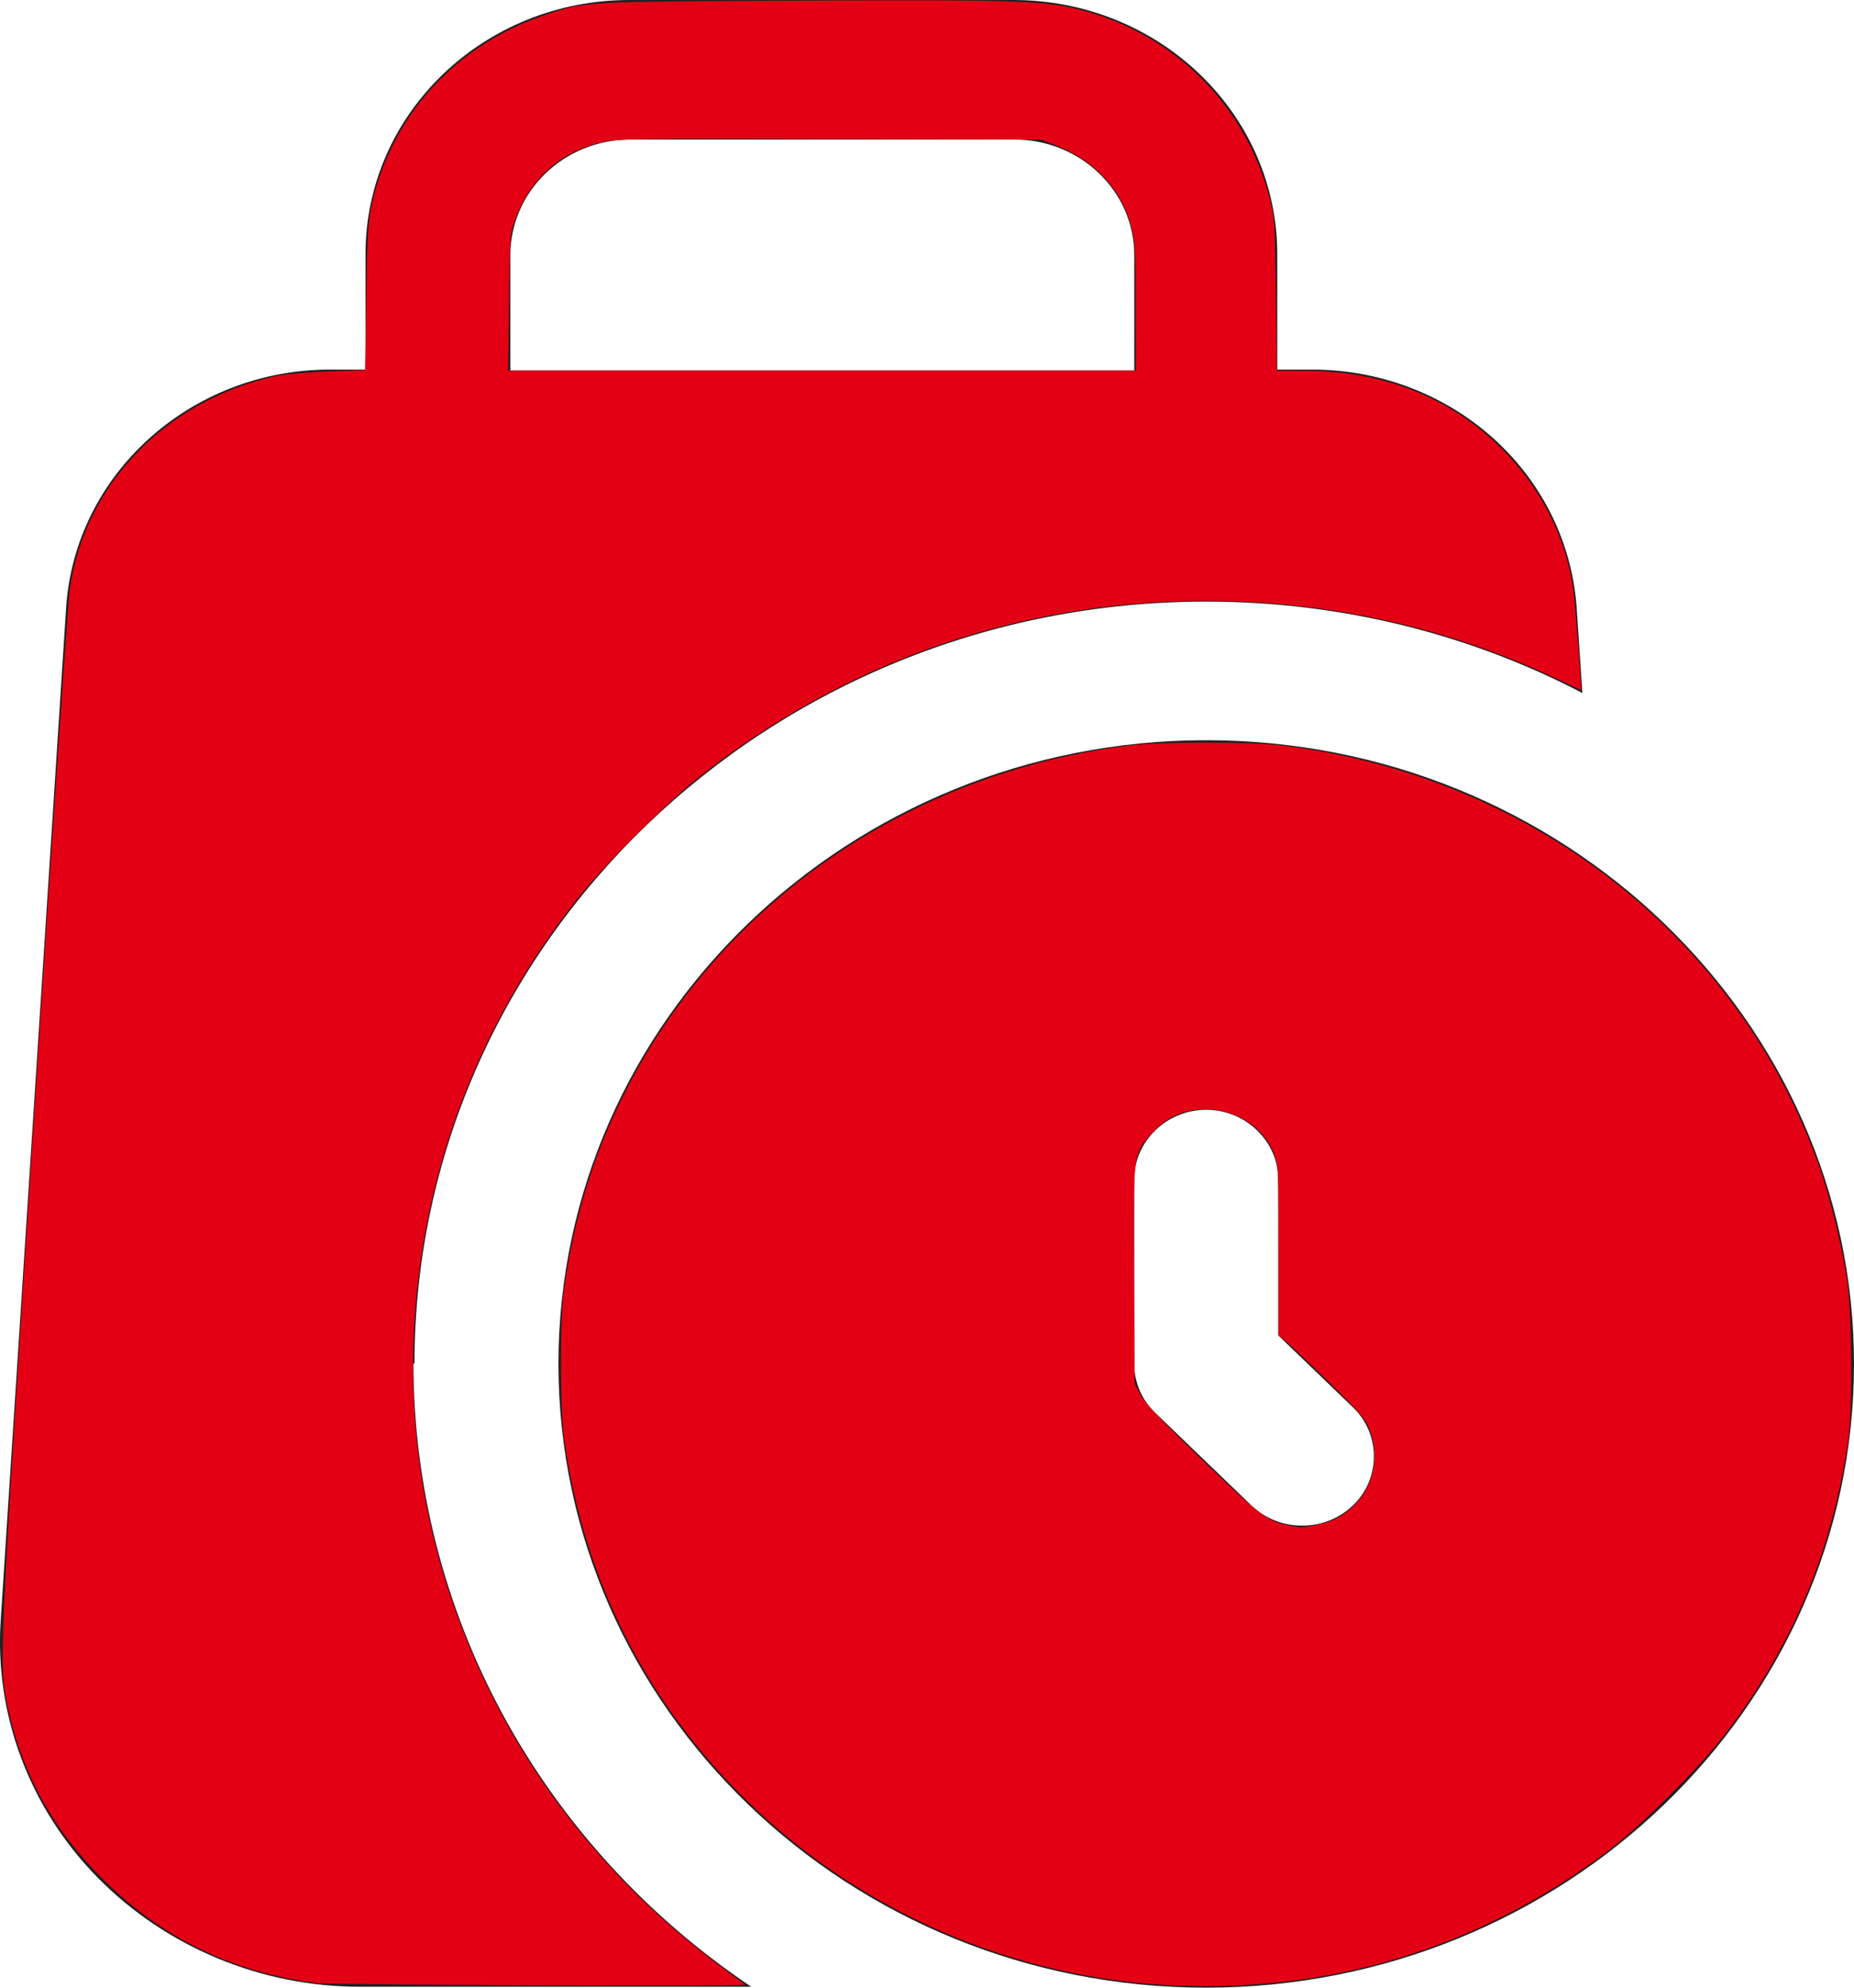 <?xml version="1.0" encoding="UTF-8" standalone="no"?>
<svg
   xmlns:dc="http://purl.org/dc/elements/1.1/"
   xmlns:cc="http://creativecommons.org/ns#"
   xmlns:rdf="http://www.w3.org/1999/02/22-rdf-syntax-ns#"
   xmlns:svg="http://www.w3.org/2000/svg"
   xmlns="http://www.w3.org/2000/svg"
   xmlns:sodipodi="http://sodipodi.sourceforge.net/DTD/sodipodi-0.dtd"
   xmlns:inkscape="http://www.inkscape.org/namespaces/inkscape"
   inkscape:version="1.0 (4035a4fb49, 2020-05-01)"
   sodipodi:docname="account-3.svg"
   id="svg4"
   version="1.1"
   fill="none"
   viewBox="0 0 14 15"
   height="15"
   width="14">
  <defs
     id="defs8" />
  <sodipodi:namedview
     inkscape:current-layer="svg4"
     inkscape:window-maximized="1"
     inkscape:window-y="-8"
     inkscape:window-x="54"
     inkscape:cy="7.5"
     inkscape:cx="7"
     inkscape:zoom="59.333333"
     showgrid="false"
     id="namedview6"
     inkscape:window-height="1057"
     inkscape:window-width="2498"
     inkscape:pageshadow="2"
     inkscape:pageopacity="0"
     guidetolerance="10"
     gridtolerance="10"
     objecttolerance="10"
     borderopacity="1"
     bordercolor="#666666"
     pagecolor="#ffffff" />
  <path
     id="path2"
     fill="#212121"
     d="M3.13 10.293C3.13 7.12 5.811 4.54 9.108 4.54C10.137 4.54 11.108 4.791 11.949 5.23L11.906 4.589C11.873 4.101 11.649 3.644 11.279 3.31C10.909 2.976 10.42 2.79 9.913 2.789H9.645V1.918C9.645 0.858 8.753 0 7.652 0H4.753C3.651 0 2.76 0.858 2.76 1.918V2.789H2.492C1.441 2.789 0.564 3.577 0.499 4.589L0.006 12.218C-0.045 12.936 0.223 13.647 0.738 14.17C1.253 14.693 1.97 14.993 2.716 14.993H5.673C4.885 14.464 4.242 13.76 3.798 12.941C3.354 12.121 3.122 11.21 3.122 10.286L3.13 10.293ZM3.854 1.925C3.854 1.444 4.26 1.053 4.76 1.053H7.659C8.159 1.053 8.565 1.444 8.565 1.925V2.796H3.854V1.925ZM9.108 5.586C6.412 5.586 4.217 7.699 4.217 10.293C4.217 12.887 6.412 15 9.108 15C11.804 15 14 12.887 14 10.293C14 7.699 11.804 5.586 9.108 5.586ZM10.217 11.36C10.108 11.464 9.971 11.513 9.833 11.513C9.695 11.513 9.558 11.464 9.449 11.36L8.724 10.662C8.622 10.565 8.565 10.432 8.565 10.293V8.898C8.565 8.612 8.811 8.375 9.108 8.375C9.405 8.375 9.652 8.612 9.652 8.898V10.077L10.217 10.621C10.427 10.823 10.427 11.158 10.217 11.36Z" />
  <path
     id="path835"
     d="M 2.39,14.965 C 1.753,14.883 1.217,14.622 0.771,14.175 0.397,13.801 0.165,13.379 0.057,12.876 -0.009,12.573 -0.006,12.503 0.256,8.444 0.391,6.354 0.512,4.56 0.526,4.458 0.633,3.664 1.245,3.026 2.079,2.839 2.144,2.825 2.323,2.809 2.477,2.803 l 0.28,-0.01 0.009,-0.55 C 2.773,1.78 2.78,1.67 2.808,1.542 2.956,0.87 3.449,0.333 4.122,0.111 4.425,0.011 4.392,0.013 6.028,0.005 7.645,-0.003 7.888,0.005 8.154,0.073 8.859,0.253 9.396,0.783 9.583,1.48 9.625,1.637 9.626,1.665 9.634,2.221 l 0.007,0.577 0.205,1.011e-4 c 0.6,2.916e-4 1.104,0.199 1.495,0.589 0.295,0.295 0.487,0.675 0.539,1.064 0.016,0.12 0.065,0.756 0.058,0.756 -0.001,0 -0.089,-0.041 -0.194,-0.09 C 10.922,4.731 10.027,4.533 9.1,4.534 7.691,4.535 6.369,4.997 5.264,5.876 5.027,6.065 4.564,6.528 4.373,6.767 3.799,7.486 3.412,8.309 3.234,9.183 3.017,10.251 3.107,11.317 3.498,12.312 c 0.398,1.013 1.058,1.869 1.951,2.533 0.093,0.069 0.172,0.128 0.176,0.132 0.014,0.013 -3.129,0.002 -3.235,-0.012 z M 8.576,2.32 c 0,-0.421 -0.004,-0.493 -0.033,-0.608 C 8.469,1.426 8.264,1.207 7.959,1.091 L 7.86,1.053 6.267,1.049 C 4.859,1.044 4.66,1.047 4.553,1.071 4.24,1.14 4.01,1.342 3.893,1.649 3.852,1.758 3.85,1.774 3.844,2.279 l -0.007,0.518 h 2.37 2.37 z"
     style="fill:#e30014;fill-rule:evenodd;stroke-width:0.017" />
  <path
     id="path837"
     d="M 8.837,14.981 C 7.649,14.923 6.505,14.427 5.654,13.602 4.881,12.852 4.408,11.921 4.259,10.854 4.229,10.643 4.229,9.936 4.258,9.733 4.313,9.352 4.403,8.997 4.525,8.68 5.165,7.021 6.694,5.854 8.525,5.626 c 0.23,-0.029 0.932,-0.029 1.163,-3.64e-5 1.892,0.235 3.45,1.463 4.056,3.197 0.076,0.218 0.162,0.571 0.202,0.826 0.039,0.255 0.045,0.992 0.009,1.23 -0.125,0.831 -0.409,1.514 -0.902,2.174 -0.199,0.266 -0.661,0.728 -0.922,0.924 -0.971,0.724 -2.083,1.064 -3.293,1.004 z m 1.096,-3.472 c 0.13,-0.024 0.214,-0.068 0.304,-0.16 0.137,-0.141 0.18,-0.361 0.107,-0.556 -0.031,-0.084 -0.07,-0.129 -0.316,-0.37 C 9.873,10.272 9.726,10.133 9.701,10.113 l -0.046,-0.036 V 9.438 c 0,-0.604 -0.002,-0.644 -0.035,-0.732 C 9.535,8.48 9.272,8.337 9.017,8.377 8.885,8.398 8.79,8.451 8.695,8.556 8.556,8.707 8.557,8.699 8.563,9.634 l 0.005,0.807 0.045,0.086 c 0.033,0.063 0.16,0.196 0.47,0.495 0.433,0.417 0.486,0.457 0.644,0.488 0.1,0.02 0.096,0.02 0.207,-6.24e-4 z"
     style="fill:#e30014;fill-rule:evenodd;stroke-width:0.017" />
</svg>
